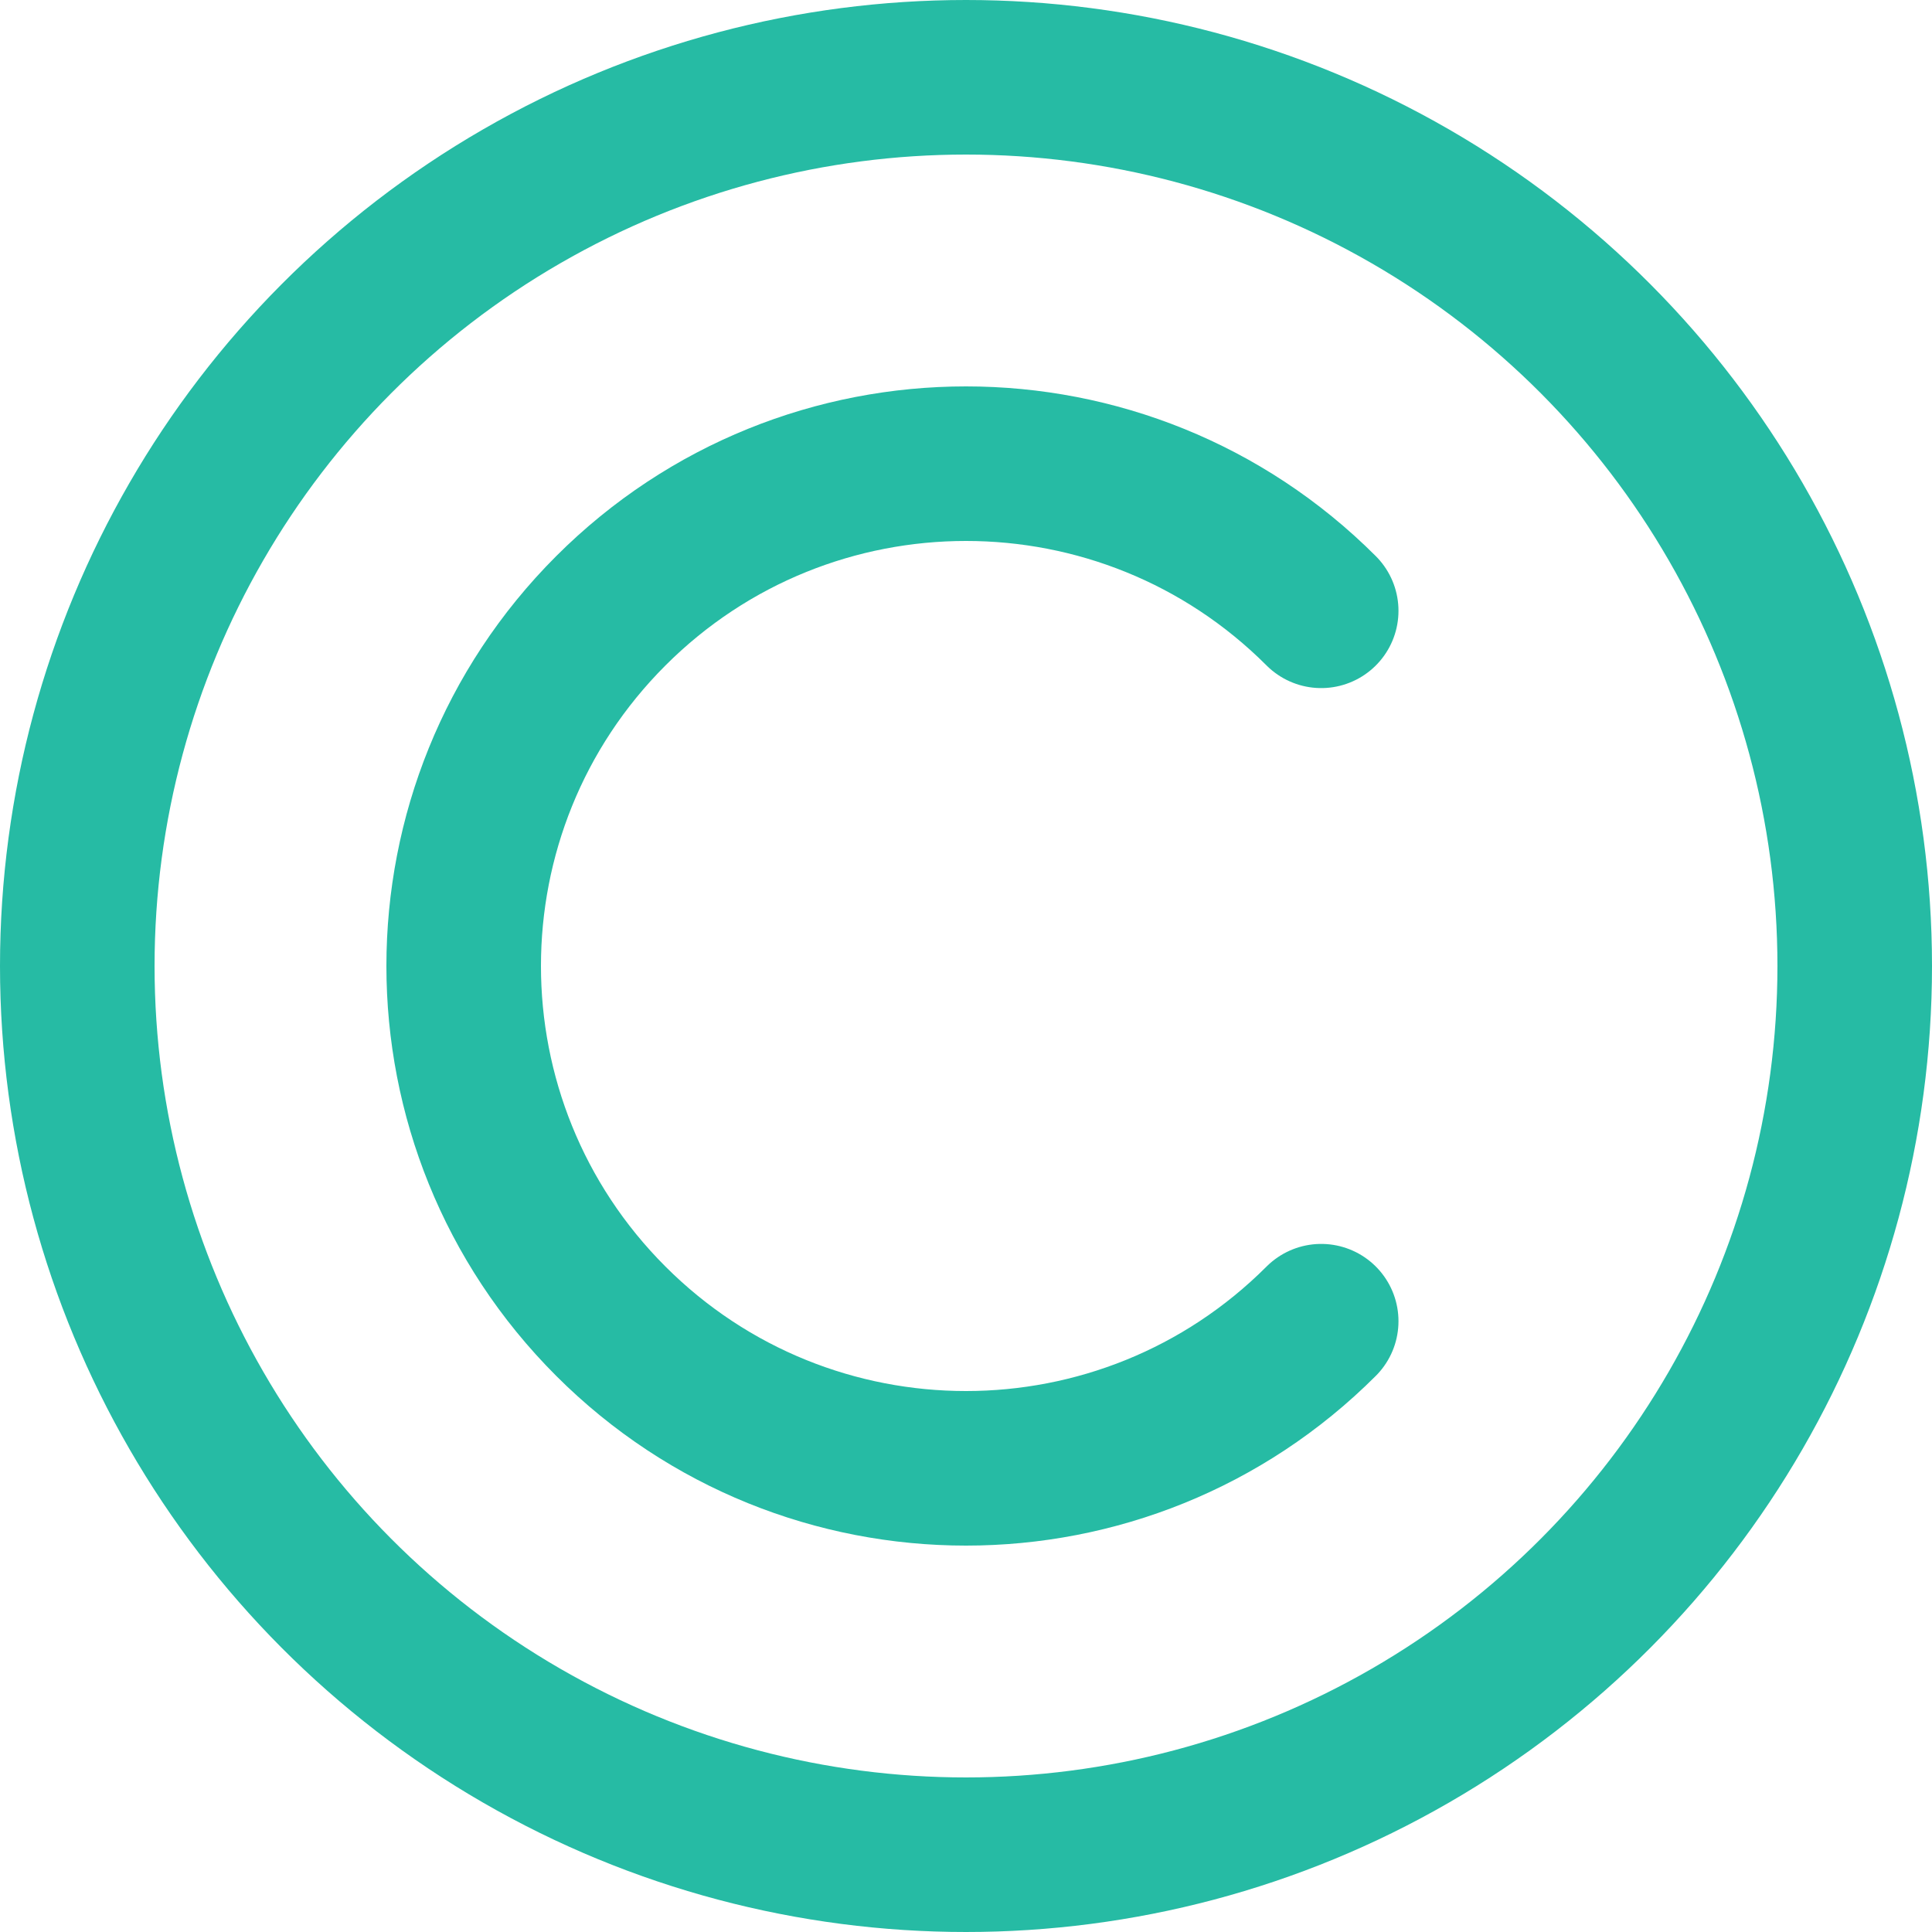 <svg width="125" height="125" xmlns="http://www.w3.org/2000/svg">
<g stroke="#26BBA4" stroke-width="10" fill="none" fill-rule="evenodd">
    <circle cx="62.5" cy="62.5" r="57.5"/>
    <path d="M85.481 85.481c-12.692 12.692-33.27 12.692-45.962 0s-12.692-33.27 0-45.962 33.27-12.692 45.962 0" stroke-linecap="round"/>
</g>
</svg>
